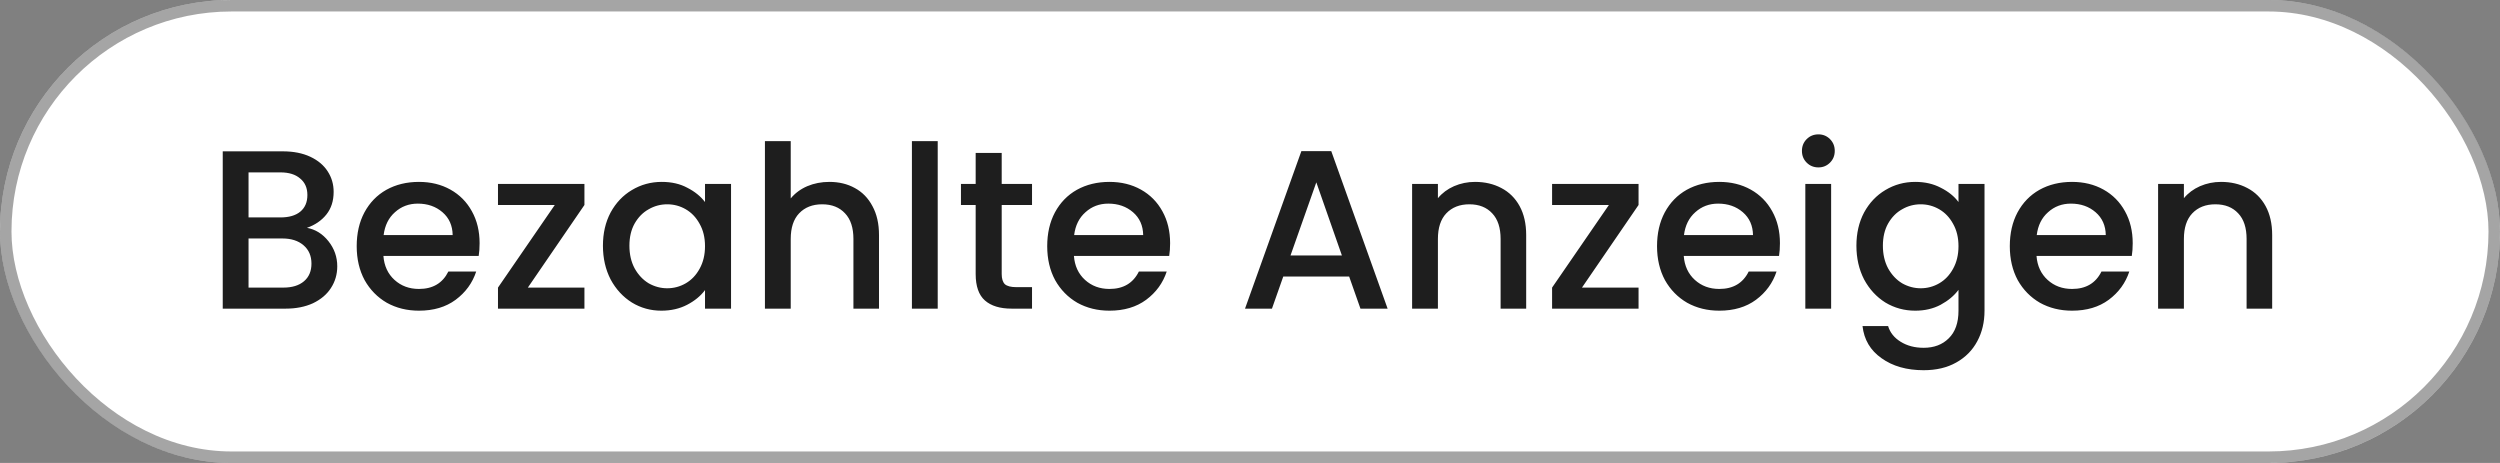 <svg width="243" height="45" viewBox="0 0 243 45" fill="none" xmlns="http://www.w3.org/2000/svg">
<rect x="0" y="0" width="243" height="45" fill="#808080" stroke="none"/>
<rect width="243" height="45" rx="22.5" fill="white"/>
<rect x="0.558" y="0.558" width="241.883" height="43.883" rx="21.942" stroke="#1E1E1E" stroke-opacity="0.4" stroke-width="1.117"/>
<path d="M29.834 22.146C30.655 22.293 31.352 22.725 31.924 23.444C32.496 24.163 32.782 24.977 32.782 25.886C32.782 26.663 32.577 27.367 32.166 27.998C31.77 28.614 31.191 29.105 30.428 29.472C29.665 29.824 28.778 30 27.766 30H21.65V14.71H27.48C28.521 14.71 29.416 14.886 30.164 15.238C30.912 15.59 31.477 16.067 31.858 16.668C32.239 17.255 32.43 17.915 32.43 18.648C32.43 19.528 32.195 20.261 31.726 20.848C31.257 21.435 30.626 21.867 29.834 22.146ZM24.158 21.134H27.26C28.081 21.134 28.719 20.951 29.174 20.584C29.643 20.203 29.878 19.66 29.878 18.956C29.878 18.267 29.643 17.731 29.174 17.35C28.719 16.954 28.081 16.756 27.26 16.756H24.158V21.134ZM27.546 27.954C28.397 27.954 29.064 27.749 29.548 27.338C30.032 26.927 30.274 26.355 30.274 25.622C30.274 24.874 30.017 24.28 29.504 23.84C28.991 23.4 28.309 23.18 27.458 23.18H24.158V27.954H27.546ZM46.617 23.642C46.617 24.097 46.588 24.507 46.529 24.874H37.267C37.341 25.842 37.7 26.619 38.345 27.206C38.991 27.793 39.783 28.086 40.721 28.086C42.071 28.086 43.024 27.521 43.581 26.392H46.287C45.921 27.507 45.253 28.423 44.285 29.142C43.332 29.846 42.144 30.198 40.721 30.198C39.563 30.198 38.521 29.941 37.597 29.428C36.688 28.9 35.969 28.167 35.441 27.228C34.928 26.275 34.671 25.175 34.671 23.928C34.671 22.681 34.921 21.589 35.419 20.65C35.933 19.697 36.644 18.963 37.553 18.45C38.477 17.937 39.533 17.68 40.721 17.68C41.865 17.68 42.885 17.929 43.779 18.428C44.674 18.927 45.371 19.631 45.869 20.54C46.368 21.435 46.617 22.469 46.617 23.642ZM43.999 22.85C43.985 21.926 43.655 21.185 43.009 20.628C42.364 20.071 41.565 19.792 40.611 19.792C39.746 19.792 39.005 20.071 38.389 20.628C37.773 21.171 37.407 21.911 37.289 22.85H43.999ZM51.307 27.954H56.807V30H48.404V27.954L53.925 19.924H48.404V17.878H56.807V19.924L51.307 27.954ZM58.605 23.884C58.605 22.667 58.854 21.589 59.353 20.65C59.866 19.711 60.556 18.985 61.421 18.472C62.301 17.944 63.269 17.68 64.325 17.68C65.278 17.68 66.107 17.871 66.811 18.252C67.53 18.619 68.102 19.081 68.527 19.638V17.878H71.057V30H68.527V28.196C68.102 28.768 67.522 29.245 66.789 29.626C66.056 30.007 65.22 30.198 64.281 30.198C63.24 30.198 62.286 29.934 61.421 29.406C60.556 28.863 59.866 28.115 59.353 27.162C58.854 26.194 58.605 25.101 58.605 23.884ZM68.527 23.928C68.527 23.092 68.351 22.366 67.999 21.75C67.662 21.134 67.214 20.665 66.657 20.342C66.1 20.019 65.498 19.858 64.853 19.858C64.208 19.858 63.606 20.019 63.049 20.342C62.492 20.65 62.037 21.112 61.685 21.728C61.348 22.329 61.179 23.048 61.179 23.884C61.179 24.72 61.348 25.453 61.685 26.084C62.037 26.715 62.492 27.199 63.049 27.536C63.621 27.859 64.222 28.02 64.853 28.02C65.498 28.02 66.1 27.859 66.657 27.536C67.214 27.213 67.662 26.744 67.999 26.128C68.351 25.497 68.527 24.764 68.527 23.928ZM80.621 17.68C81.545 17.68 82.367 17.878 83.085 18.274C83.819 18.67 84.391 19.257 84.801 20.034C85.227 20.811 85.439 21.75 85.439 22.85V30H82.953V23.224C82.953 22.139 82.682 21.31 82.139 20.738C81.597 20.151 80.856 19.858 79.917 19.858C78.978 19.858 78.231 20.151 77.673 20.738C77.13 21.31 76.859 22.139 76.859 23.224V30H74.351V13.72H76.859V19.286C77.284 18.773 77.82 18.377 78.465 18.098C79.125 17.819 79.844 17.68 80.621 17.68ZM91.146 13.72V30H88.638V13.72H91.146ZM97.365 19.924V26.634C97.365 27.089 97.468 27.419 97.673 27.624C97.893 27.815 98.26 27.91 98.773 27.91H100.313V30H98.333C97.204 30 96.338 29.736 95.737 29.208C95.136 28.68 94.835 27.822 94.835 26.634V19.924H93.405V17.878H94.835V14.864H97.365V17.878H100.313V19.924H97.365ZM113.735 23.642C113.735 24.097 113.705 24.507 113.647 24.874H104.385C104.458 25.842 104.817 26.619 105.463 27.206C106.108 27.793 106.9 28.086 107.839 28.086C109.188 28.086 110.141 27.521 110.699 26.392H113.405C113.038 27.507 112.371 28.423 111.403 29.142C110.449 29.846 109.261 30.198 107.839 30.198C106.68 30.198 105.639 29.941 104.715 29.428C103.805 28.9 103.087 28.167 102.559 27.228C102.045 26.275 101.789 25.175 101.789 23.928C101.789 22.681 102.038 21.589 102.537 20.65C103.05 19.697 103.761 18.963 104.671 18.45C105.595 17.937 106.651 17.68 107.839 17.68C108.983 17.68 110.002 17.929 110.897 18.428C111.791 18.927 112.488 19.631 112.987 20.54C113.485 21.435 113.735 22.469 113.735 23.642ZM111.117 22.85C111.102 21.926 110.772 21.185 110.127 20.628C109.481 20.071 108.682 19.792 107.729 19.792C106.863 19.792 106.123 20.071 105.507 20.628C104.891 21.171 104.524 21.911 104.407 22.85H111.117ZM131.136 26.876H124.734L123.634 30H121.016L126.494 14.688H129.398L134.876 30H132.236L131.136 26.876ZM130.432 24.83L127.946 17.724L125.438 24.83H130.432ZM143.373 17.68C144.327 17.68 145.177 17.878 145.925 18.274C146.688 18.67 147.282 19.257 147.707 20.034C148.133 20.811 148.345 21.75 148.345 22.85V30H145.859V23.224C145.859 22.139 145.588 21.31 145.045 20.738C144.503 20.151 143.762 19.858 142.823 19.858C141.885 19.858 141.137 20.151 140.579 20.738C140.037 21.31 139.765 22.139 139.765 23.224V30H137.257V17.878H139.765V19.264C140.176 18.765 140.697 18.377 141.327 18.098C141.973 17.819 142.655 17.68 143.373 17.68ZM153.767 27.954H159.267V30H150.863V27.954L156.385 19.924H150.863V17.878H159.267V19.924L153.767 27.954ZM173.01 23.642C173.01 24.097 172.981 24.507 172.922 24.874H163.66C163.733 25.842 164.093 26.619 164.738 27.206C165.383 27.793 166.175 28.086 167.114 28.086C168.463 28.086 169.417 27.521 169.974 26.392H172.68C172.313 27.507 171.646 28.423 170.678 29.142C169.725 29.846 168.537 30.198 167.114 30.198C165.955 30.198 164.914 29.941 163.99 29.428C163.081 28.9 162.362 28.167 161.834 27.228C161.321 26.275 161.064 25.175 161.064 23.928C161.064 22.681 161.313 21.589 161.812 20.65C162.325 19.697 163.037 18.963 163.946 18.45C164.87 17.937 165.926 17.68 167.114 17.68C168.258 17.68 169.277 17.929 170.172 18.428C171.067 18.927 171.763 19.631 172.262 20.54C172.761 21.435 173.01 22.469 173.01 23.642ZM170.392 22.85C170.377 21.926 170.047 21.185 169.402 20.628C168.757 20.071 167.957 19.792 167.004 19.792C166.139 19.792 165.398 20.071 164.782 20.628C164.166 21.171 163.799 21.911 163.682 22.85H170.392ZM176.754 16.272C176.299 16.272 175.918 16.118 175.61 15.81C175.302 15.502 175.148 15.121 175.148 14.666C175.148 14.211 175.302 13.83 175.61 13.522C175.918 13.214 176.299 13.06 176.754 13.06C177.194 13.06 177.568 13.214 177.876 13.522C178.184 13.83 178.338 14.211 178.338 14.666C178.338 15.121 178.184 15.502 177.876 15.81C177.568 16.118 177.194 16.272 176.754 16.272ZM177.986 17.878V30H175.478V17.878H177.986ZM186.163 17.68C187.102 17.68 187.93 17.871 188.649 18.252C189.382 18.619 189.954 19.081 190.365 19.638V17.878H192.895V30.198C192.895 31.313 192.66 32.303 192.191 33.168C191.722 34.048 191.04 34.737 190.145 35.236C189.265 35.735 188.209 35.984 186.977 35.984C185.334 35.984 183.97 35.595 182.885 34.818C181.8 34.055 181.184 33.014 181.037 31.694H183.523C183.714 32.325 184.117 32.831 184.733 33.212C185.364 33.608 186.112 33.806 186.977 33.806C187.989 33.806 188.803 33.498 189.419 32.882C190.05 32.266 190.365 31.371 190.365 30.198V28.174C189.94 28.746 189.36 29.23 188.627 29.626C187.908 30.007 187.087 30.198 186.163 30.198C185.107 30.198 184.139 29.934 183.259 29.406C182.394 28.863 181.704 28.115 181.191 27.162C180.692 26.194 180.443 25.101 180.443 23.884C180.443 22.667 180.692 21.589 181.191 20.65C181.704 19.711 182.394 18.985 183.259 18.472C184.139 17.944 185.107 17.68 186.163 17.68ZM190.365 23.928C190.365 23.092 190.189 22.366 189.837 21.75C189.5 21.134 189.052 20.665 188.495 20.342C187.938 20.019 187.336 19.858 186.691 19.858C186.046 19.858 185.444 20.019 184.887 20.342C184.33 20.65 183.875 21.112 183.523 21.728C183.186 22.329 183.017 23.048 183.017 23.884C183.017 24.72 183.186 25.453 183.523 26.084C183.875 26.715 184.33 27.199 184.887 27.536C185.459 27.859 186.06 28.02 186.691 28.02C187.336 28.02 187.938 27.859 188.495 27.536C189.052 27.213 189.5 26.744 189.837 26.128C190.189 25.497 190.365 24.764 190.365 23.928ZM207.299 23.642C207.299 24.097 207.27 24.507 207.211 24.874H197.949C198.022 25.842 198.382 26.619 199.027 27.206C199.672 27.793 200.464 28.086 201.403 28.086C202.752 28.086 203.706 27.521 204.263 26.392H206.969C206.602 27.507 205.935 28.423 204.967 29.142C204.014 29.846 202.826 30.198 201.403 30.198C200.244 30.198 199.203 29.941 198.279 29.428C197.37 28.9 196.651 28.167 196.123 27.228C195.61 26.275 195.353 25.175 195.353 23.928C195.353 22.681 195.602 21.589 196.101 20.65C196.614 19.697 197.326 18.963 198.235 18.45C199.159 17.937 200.215 17.68 201.403 17.68C202.547 17.68 203.566 17.929 204.461 18.428C205.356 18.927 206.052 19.631 206.551 20.54C207.05 21.435 207.299 22.469 207.299 23.642ZM204.681 22.85C204.666 21.926 204.336 21.185 203.691 20.628C203.046 20.071 202.246 19.792 201.293 19.792C200.428 19.792 199.687 20.071 199.071 20.628C198.455 21.171 198.088 21.911 197.971 22.85H204.681ZM215.883 17.68C216.837 17.68 217.687 17.878 218.435 18.274C219.198 18.67 219.792 19.257 220.217 20.034C220.643 20.811 220.855 21.75 220.855 22.85V30H218.369V23.224C218.369 22.139 218.098 21.31 217.555 20.738C217.013 20.151 216.272 19.858 215.333 19.858C214.395 19.858 213.647 20.151 213.089 20.738C212.547 21.31 212.275 22.139 212.275 23.224V30H209.767V17.878H212.275V19.264C212.686 18.765 213.207 18.377 213.837 18.098C214.483 17.819 215.165 17.68 215.883 17.68Z" fill="#1E1E1E"/>
</svg>
